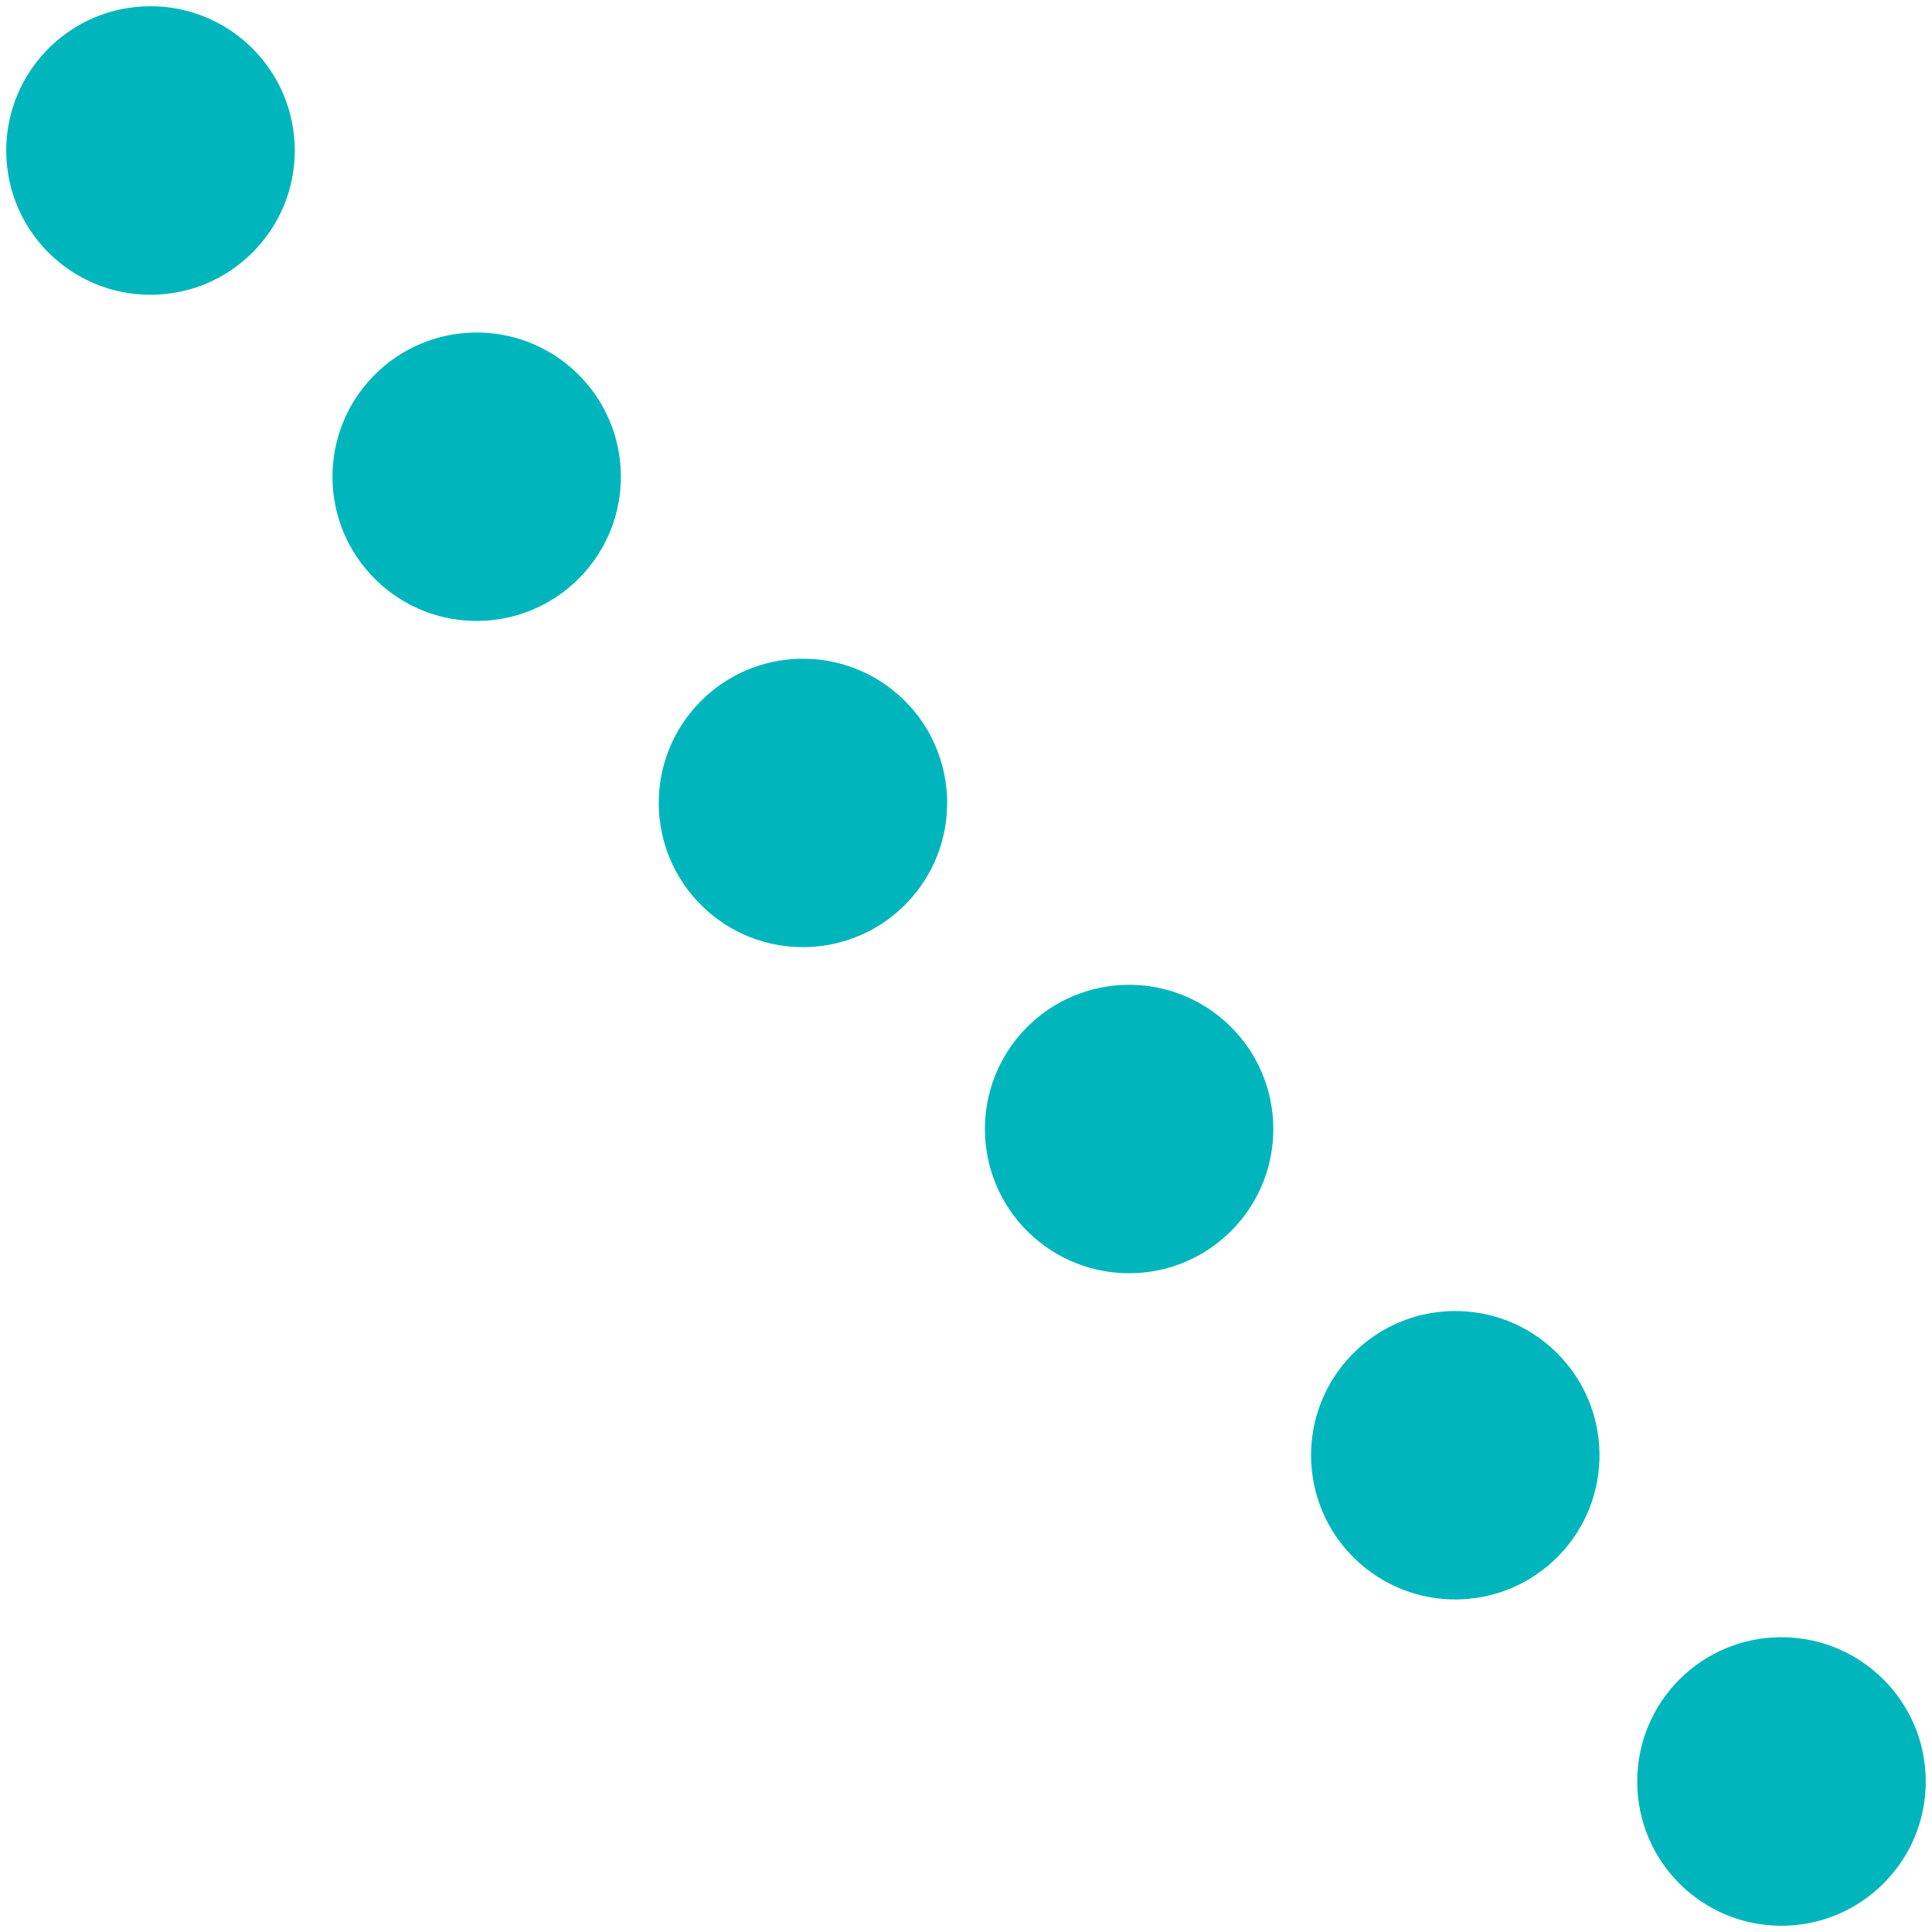 <?xml version="1.0" encoding="UTF-8"?>
<svg id="Layer_1" data-name="Layer 1" xmlns="http://www.w3.org/2000/svg" viewBox="0 0 155 155">
  <defs>
    <style>
      .cls-1 {
        fill: #00b6bc;
        stroke-width: 0px;
      }
    </style>
  </defs>
  <path class="cls-1" d="m12.07.5C5.68.5.5,5.68.5,12.08s5.18,11.57,11.57,11.57,11.58-5.18,11.58-11.57S18.47.5,12.07.5Z"/>
  <circle class="cls-1" cx="38.24" cy="38.25" r="11.57" transform="translate(-15.84 38.91) rotate(-45.71)"/>
  <circle class="cls-1" cx="64.41" cy="64.42" r="11.57" transform="translate(-26.67 65.54) rotate(-45.71)"/>
  <circle class="cls-1" cx="90.58" cy="90.59" r="11.57" transform="translate(-37.51 92.16) rotate(-45.71)"/>
  <circle class="cls-1" cx="116.75" cy="116.76" r="11.57" transform="translate(-48.35 118.79) rotate(-45.71)"/>
  <path class="cls-1" d="m142.92,131.35c-6.4,0-11.57,5.18-11.57,11.58s5.18,11.57,11.57,11.57,11.58-5.18,11.58-11.57-5.18-11.58-11.58-11.58Z"/>
</svg>